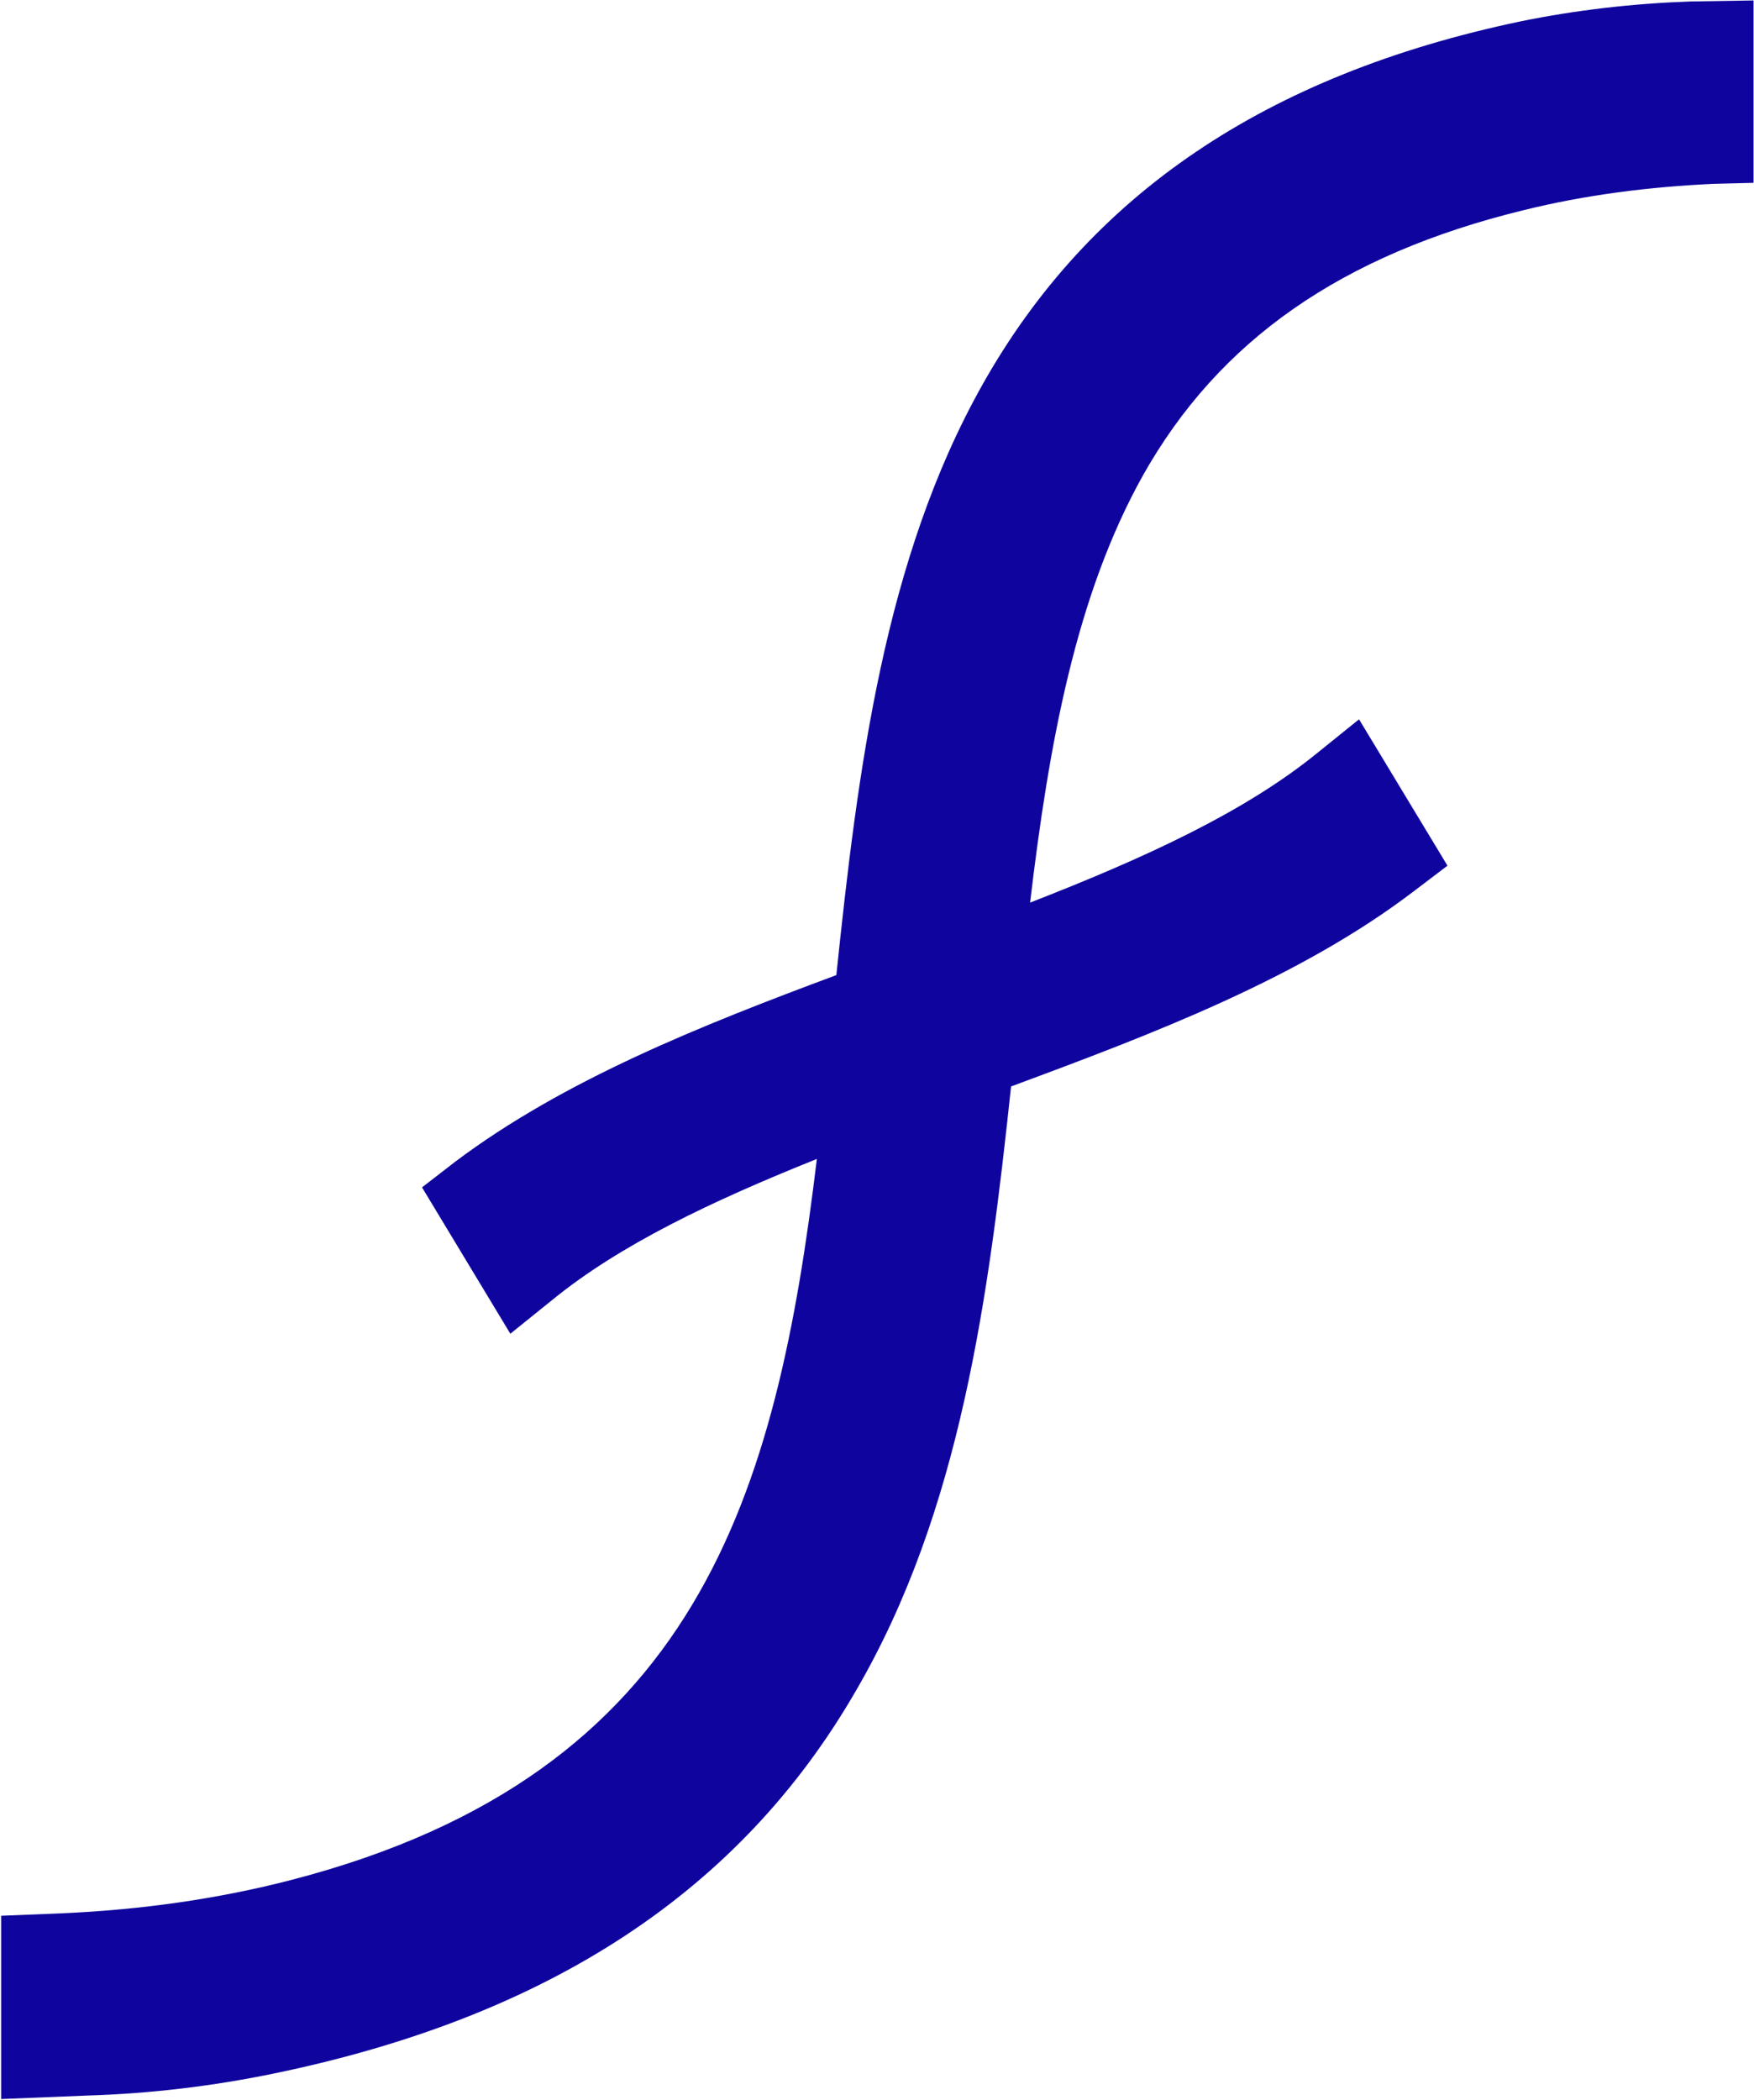 <svg version="1.2" xmlns="http://www.w3.org/2000/svg" viewBox="0 0 1549 1854" width="1549" height="1854"><style>.a{fill:#0f059e}</style><path class="a" d="m1492.6 1.3c-50.3 1.8-100.6 7.5-149.9 17.6-224.9 47.2-381 153.1-475.3 321.1-86.5 153.9-109.8 338.7-128.8 520.8-119.5 44.5-240.7 92.6-336.8 164.9l-29.1 22.5 78 129.2 36.6-29.5c60-49 140.6-87.3 234.1-124.8-35.7 295.4-104 542.8-463.4 636.3-66.1 17.2-134 26.5-202.4 29.6l-54.6 2.2v161.8l76.7-3.1c55.1-1.7 110.2-8.3 164-19.4 243.4-50.2 412.3-161.4 514.1-337.8 92.6-158.7 117.3-347.9 137.1-533.6 126.1-46.7 255.3-95.7 356.3-172.8l29.1-22.1-78.1-129.2-36.6 29.5c-63.9 52.1-152.1 92.7-253.9 132.3 16.7-140.6 40.5-271.2 99.6-377 67-119.1 175.1-194.9 336-234.2 54.7-13.6 111.5-20.7 168-23.3l35.3-0.9v-161z"/></svg>